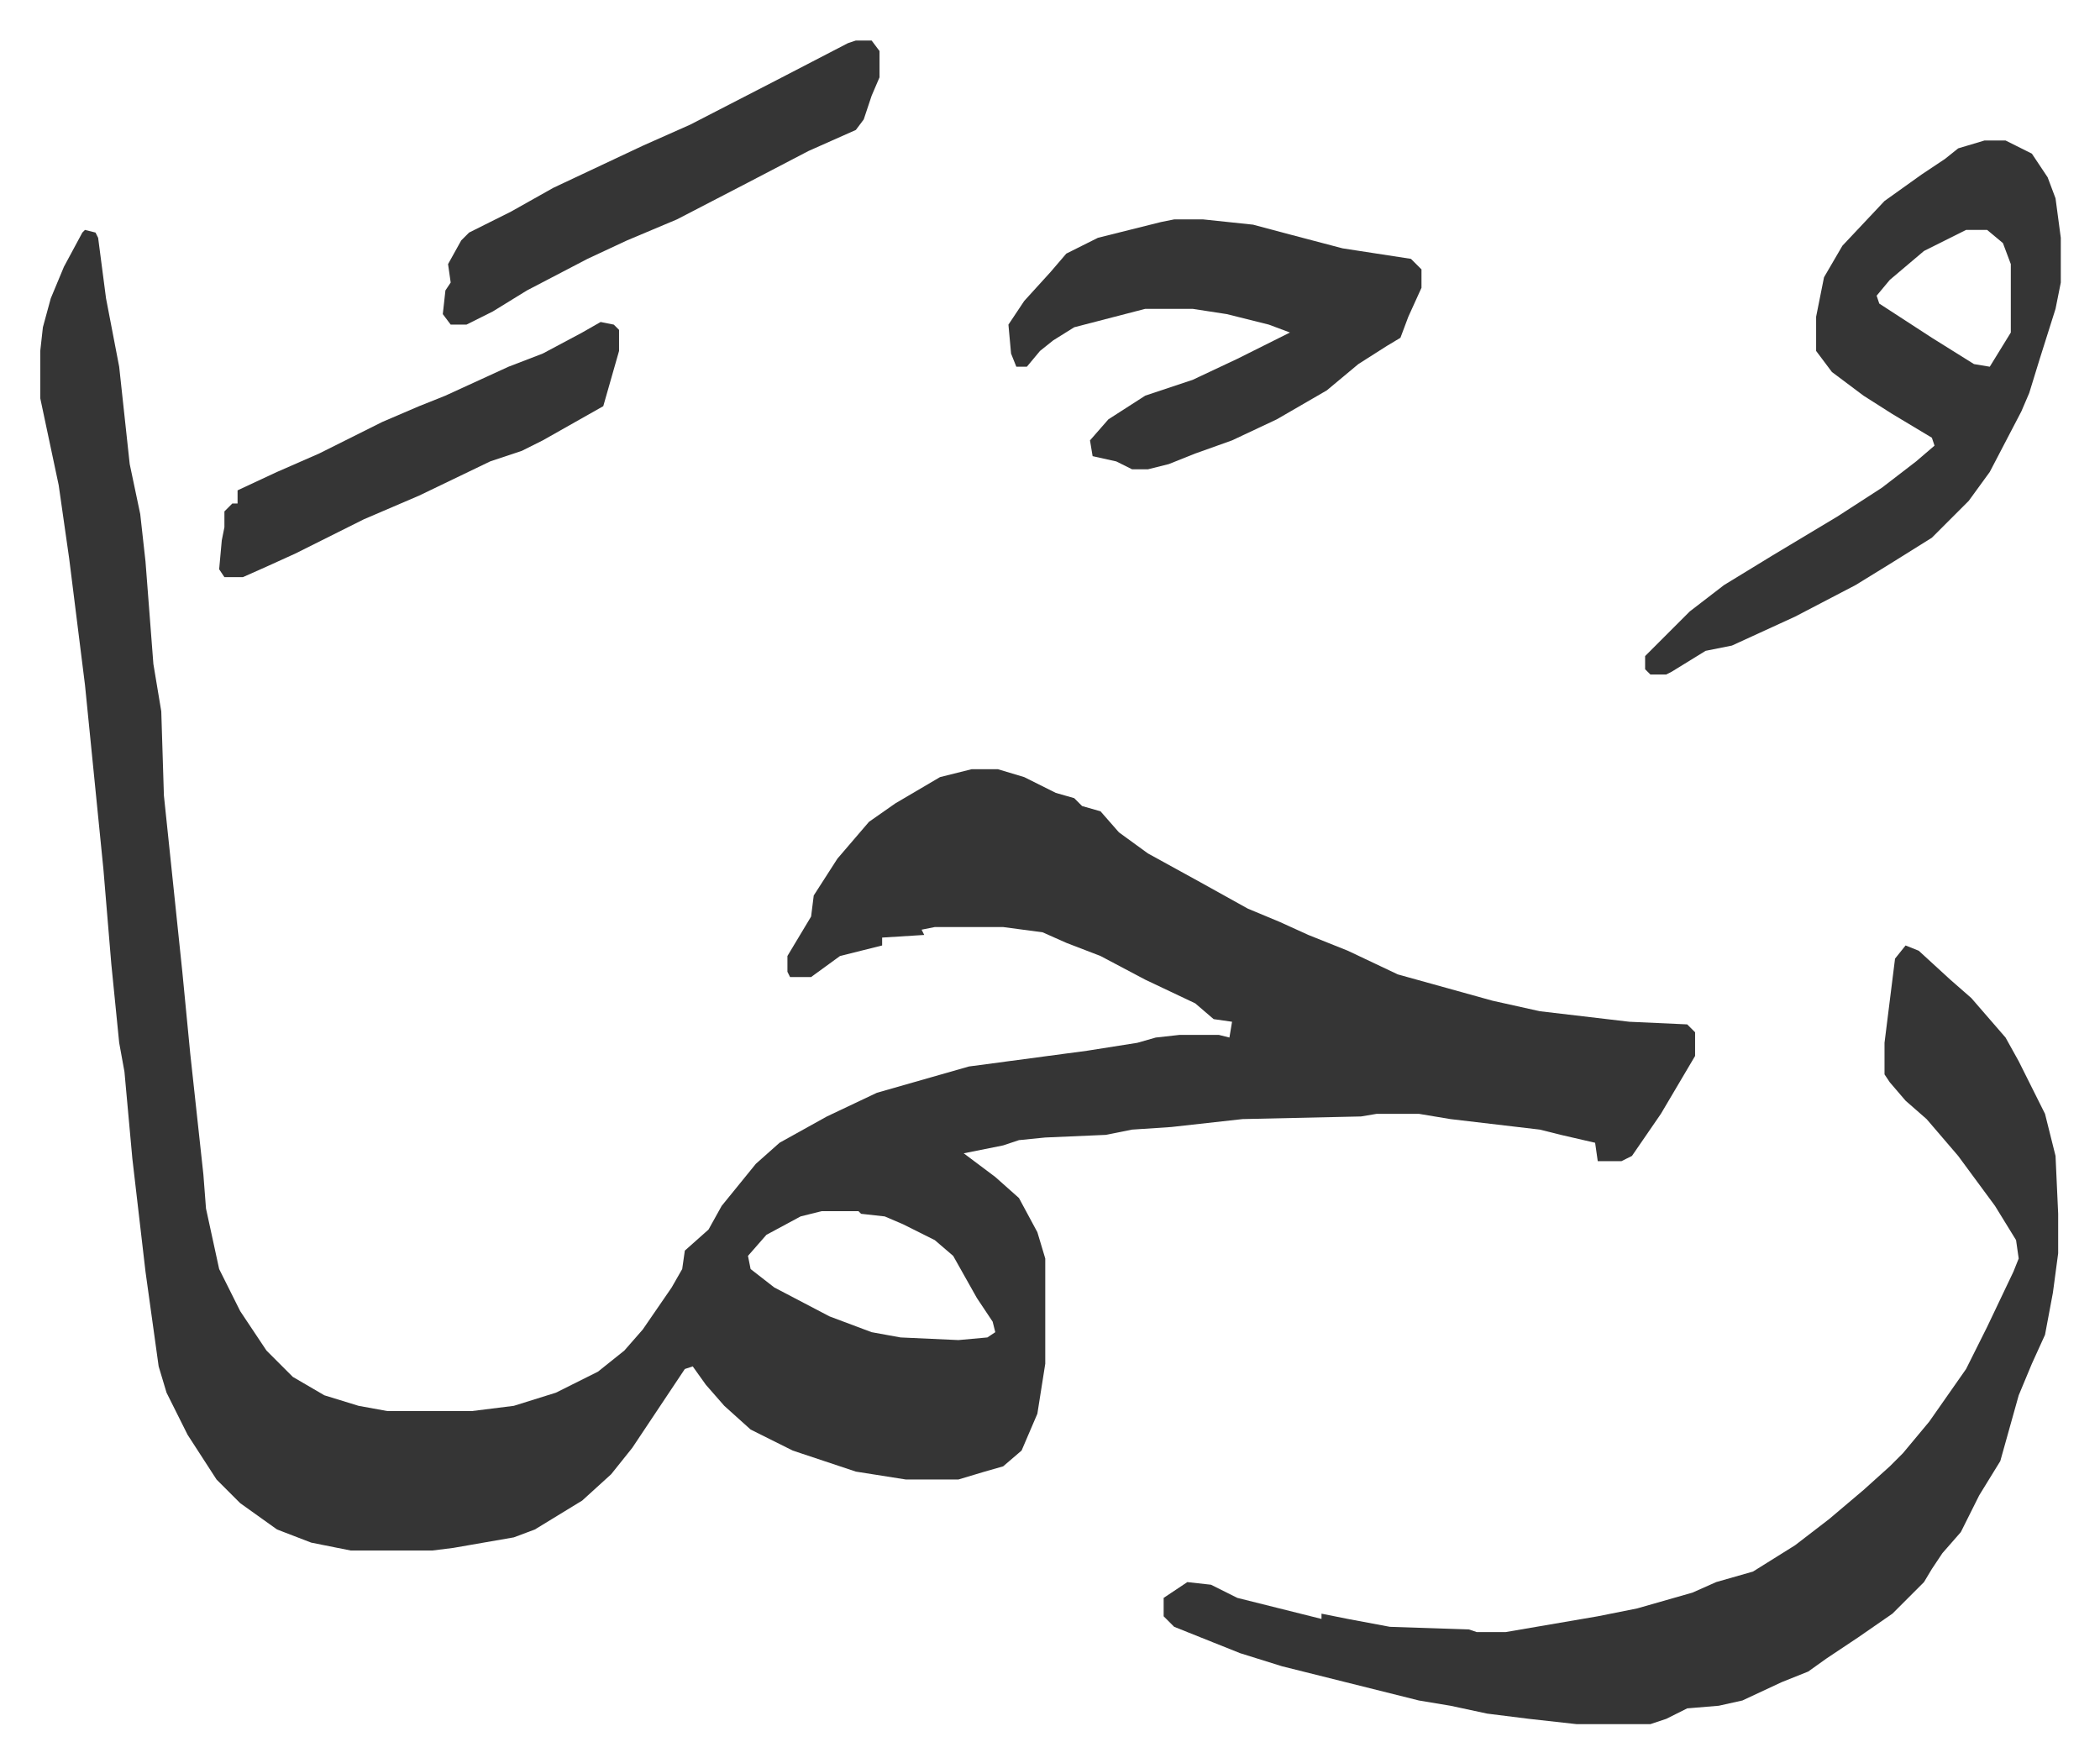 <svg xmlns="http://www.w3.org/2000/svg" viewBox="-15.3 413.6 798.2 670.2">
    <path fill="#353535" id="rule_normal" d="m17 501 4 1 1 2 3 23 5 26 4 37 4 19 2 18 3 39 3 18 1 32 7 67 3 31 5 46 1 13 5 23 8 16 10 15 10 10 12 7 13 4 11 2h32l16-2 16-5 16-8 10-8 7-8 11-16 4-7 1-7 9-8 5-9 13-16 9-8 18-10 19-9 14-4 7-2 14-4 45-6 19-3 7-2 9-1h15l4 1 1-6-7-1-7-6-19-9-17-9-13-5-9-4-15-2h-26l-5 1 1 2-16 1v3l-16 4-11 8h-8l-1-2v-6l9-15 1-8 9-14 12-14 10-7 17-10 12-3h10l10 3 12 6 7 2 3 3 7 2 7 8 11 8 20 11 18 10 12 5 11 5 15 6 19 9 18 5 18 5 18 4 34 4 22 1 3 3v9l-13 22-11 16-4 2h-9l-1-7-13-3-8-2-34-4-12-2h-16l-6 1-45 1-27 3-15 1-10 2-23 1-10 1-6 2-15 3 12 9 9 8 7 13 3 10v40l-3 19-6 14-7 6-7 2-10 3h-20l-19-3-24-8-16-8-10-9-7-8-5-7-3 1-12 18-8 12-8 10-11 10-18 11-8 3-23 4-8 1h-31l-15-3-13-5-14-10-9-9-11-17-8-16-3-10-5-36-5-43-3-33-2-11-3-30-3-36-7-70-6-48-4-28-7-33v-18l1-9 3-11 5-12 7-13zm280 373-8 2-13 7-7 8 1 5 9 7 21 11 16 6 11 2 22 1 11-1 3-2-1-4-6-9-9-16-7-6-12-6-7-3-9-1-1-1zm412-101 5 2 12 11 8 7 13 15 5 9 10 20 4 16 1 22v15l-2 15-3 16-5 11-5 12-7 25-8 13-7 14-7 8-4 6-3 5-5 5-7 7-13 9-12 8-7 5-10 4-15 7-9 2-12 1-8 4-6 2h-28l-18-2-16-2-14-3-12-2-52-13-16-5-10-4-15-6-4-4v-7l9-6 9 1 10 5 24 6 8 2v-2l10 2 16 3 30 1 3 1h11l35-6 15-3 21-6 9-4 14-4 16-10 13-10 13-11 10-9 5-5 10-12 7-10 7-10 8-16 10-21 2-5-1-7-8-13-14-19-12-14-8-7-6-7-2-3v-12l4-32zm30-306h8l10 5 6 9 3 8 2 15v17l-2 10-6 19-4 13-3 7-12 23-8 11-10 10-4 4-16 10-13 8-23 12-24 11-10 2-13 8-2 1h-6l-2-2v-5l17-17 13-10 18-11 25-15 17-11 13-10 7-6-1-3-15-9-11-7-12-9-6-8v-13l3-15 7-12 16-17 14-10 9-6 5-4zm-7 34-16 8-13 11-5 6 1 3 20 13 16 10 6 1 8-13v-26l-3-8-6-5zm-301-4h11l19 2 15 4 19 5 26 4 4 4v7l-5 11-3 8-5 3-11 7-12 10-19 11-17 8-14 5-10 4-8 2h-6l-6-3-9-2-1-6 7-8 14-9 18-6 17-8 16-8 4-2-8-3-16-4-13-2h-18l-27 7-8 5-5 4-5 6h-4l-2-5-1-11 6-9 10-11 6-7 12-6 24-6zm-121-68h6l3 4v10l-3 7-3 9-3 4-18 8-23 12-27 14-19 8-15 7-23 12-13 8-10 5h-6l-3-4 1-9 2-3-1-7 5-9 3-3 16-8 16-9 34-16 18-8 33-17 27-14z"/>
    <path fill="#353535" id="rule_normal" d="m213 536 5 1 2 2v8l-4 14-2 7-23 13-8 4-12 4-27 13-21 9-10 5-16 8-11 5-9 4h-7l-2-3 1-11 1-5v-6l3-3h2v-5l15-7 16-7 24-12 14-6 10-4 24-11 13-5 15-8z"/>
</svg>
